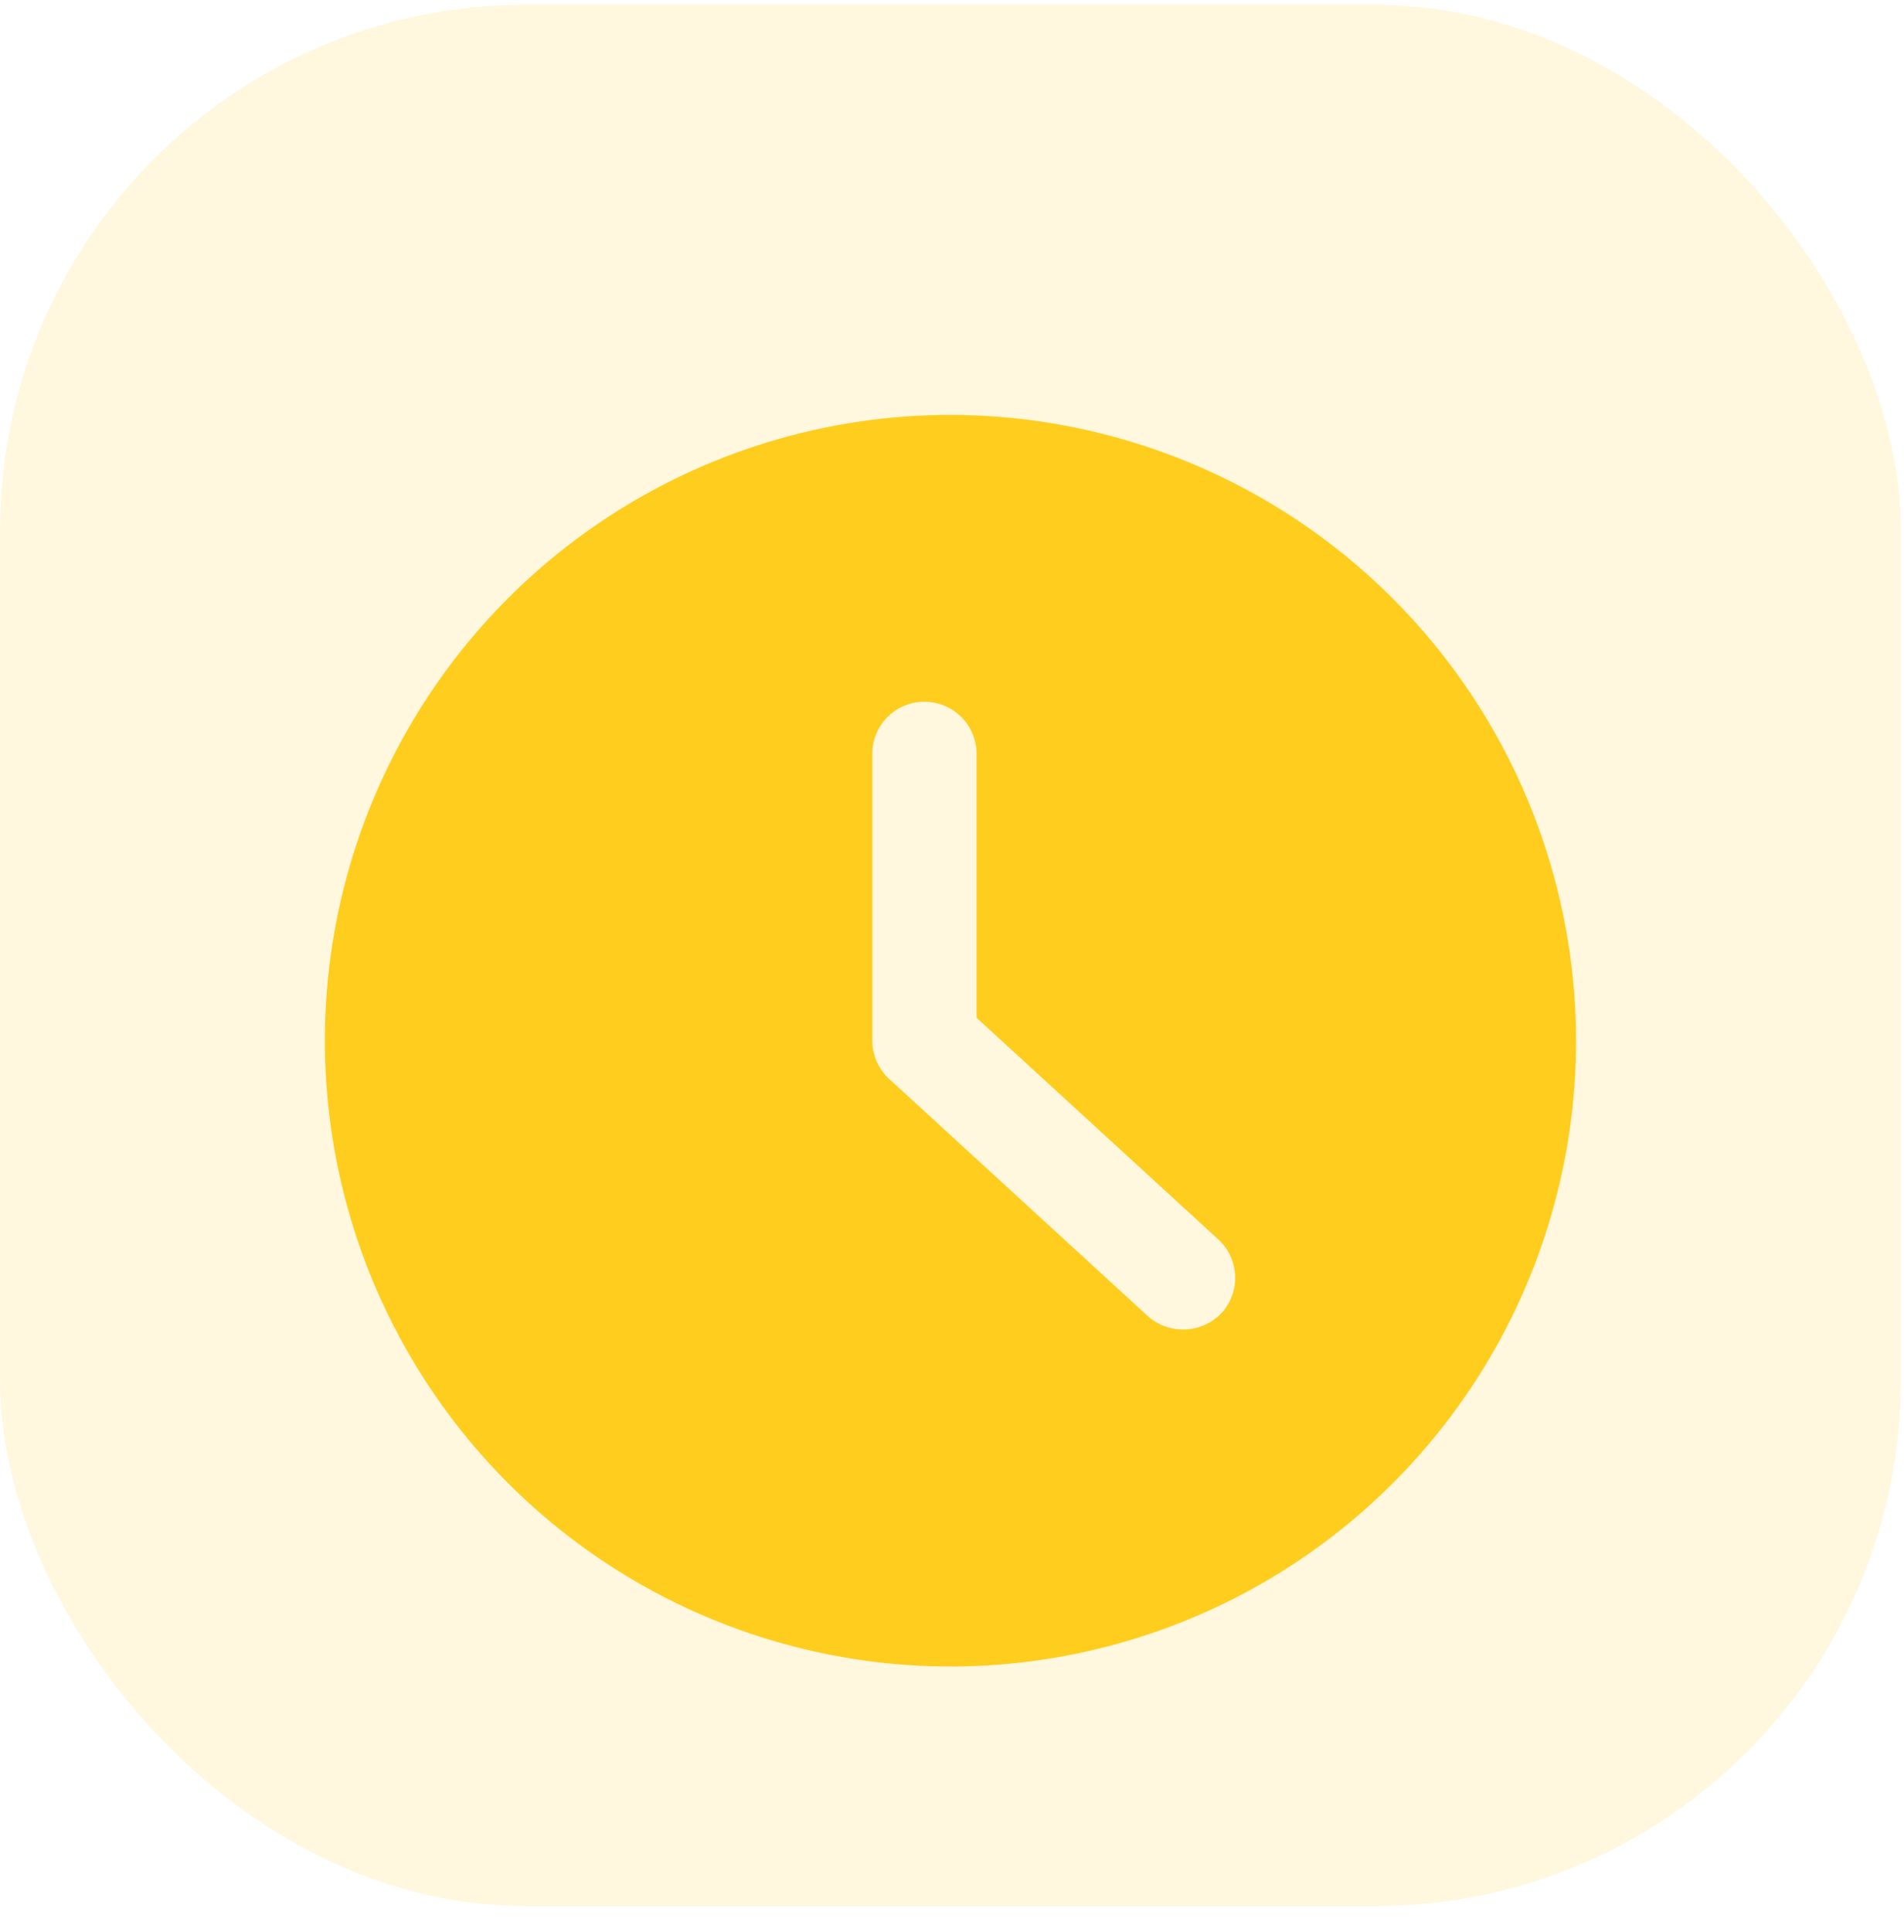 <svg width="70" height="71" viewBox="0 0 70 71" fill="none" xmlns="http://www.w3.org/2000/svg">
<g clip-path="url(#clip0_1035_27548)">
<rect x="0.004" y="0.176" width="69.879" height="69.879" rx="19.328" fill="#FFF7DE"/>
<g filter="url(#filter0_d_1035_27548)">
<path d="M34.944 12.115C30.395 12.115 25.948 13.464 22.166 15.991C18.383 18.519 15.435 22.111 13.694 26.314C11.954 30.516 11.498 35.141 12.386 39.602C13.273 44.064 15.464 48.162 18.68 51.379C21.897 54.595 25.995 56.786 30.457 57.673C34.918 58.561 39.543 58.105 43.745 56.364C47.948 54.624 51.54 51.676 54.068 47.893C56.595 44.111 57.944 39.664 57.944 35.115C57.937 29.017 55.512 23.171 51.2 18.859C46.888 14.547 41.042 12.122 34.944 12.115V12.115ZM44.91 45.122C44.563 45.49 44.086 45.708 43.58 45.73C43.075 45.752 42.581 45.577 42.202 45.241L32.697 36.528C32.5 36.349 32.343 36.131 32.234 35.888C32.126 35.645 32.07 35.381 32.069 35.115V24.574C32.069 24.065 32.271 23.578 32.63 23.218C32.989 22.859 33.477 22.657 33.985 22.657C34.494 22.657 34.981 22.859 35.341 23.218C35.7 23.578 35.902 24.065 35.902 24.574V34.272L44.784 42.414C44.97 42.583 45.121 42.788 45.229 43.016C45.336 43.244 45.397 43.491 45.409 43.743C45.421 43.995 45.383 44.246 45.297 44.483C45.212 44.72 45.08 44.938 44.91 45.124V45.122Z" fill="#FFCD1D"/>
</g>
</g>
<defs>
<filter id="filter0_d_1035_27548" x="7.765" y="11.071" width="54.357" height="54.357" filterUnits="userSpaceOnUse" color-interpolation-filters="sRGB">
<feFlood flood-opacity="0" result="BackgroundImageFix"/>
<feColorMatrix in="SourceAlpha" type="matrix" values="0 0 0 0 0 0 0 0 0 0 0 0 0 0 0 0 0 0 127 0" result="hardAlpha"/>
<feOffset dy="3.134"/>
<feGaussianBlur stdDeviation="2.089"/>
<feColorMatrix type="matrix" values="0 0 0 0 0.957 0 0 0 0 0.729 0 0 0 0 0.149 0 0 0 0.41 0"/>
<feBlend mode="normal" in2="BackgroundImageFix" result="effect1_dropShadow_1035_27548"/>
<feBlend mode="normal" in="SourceGraphic" in2="effect1_dropShadow_1035_27548" result="shape"/>
</filter>
<clipPath id="clip0_1035_27548">
<rect width="70" height="71" fill="white"/>
</clipPath>
</defs>
</svg>
